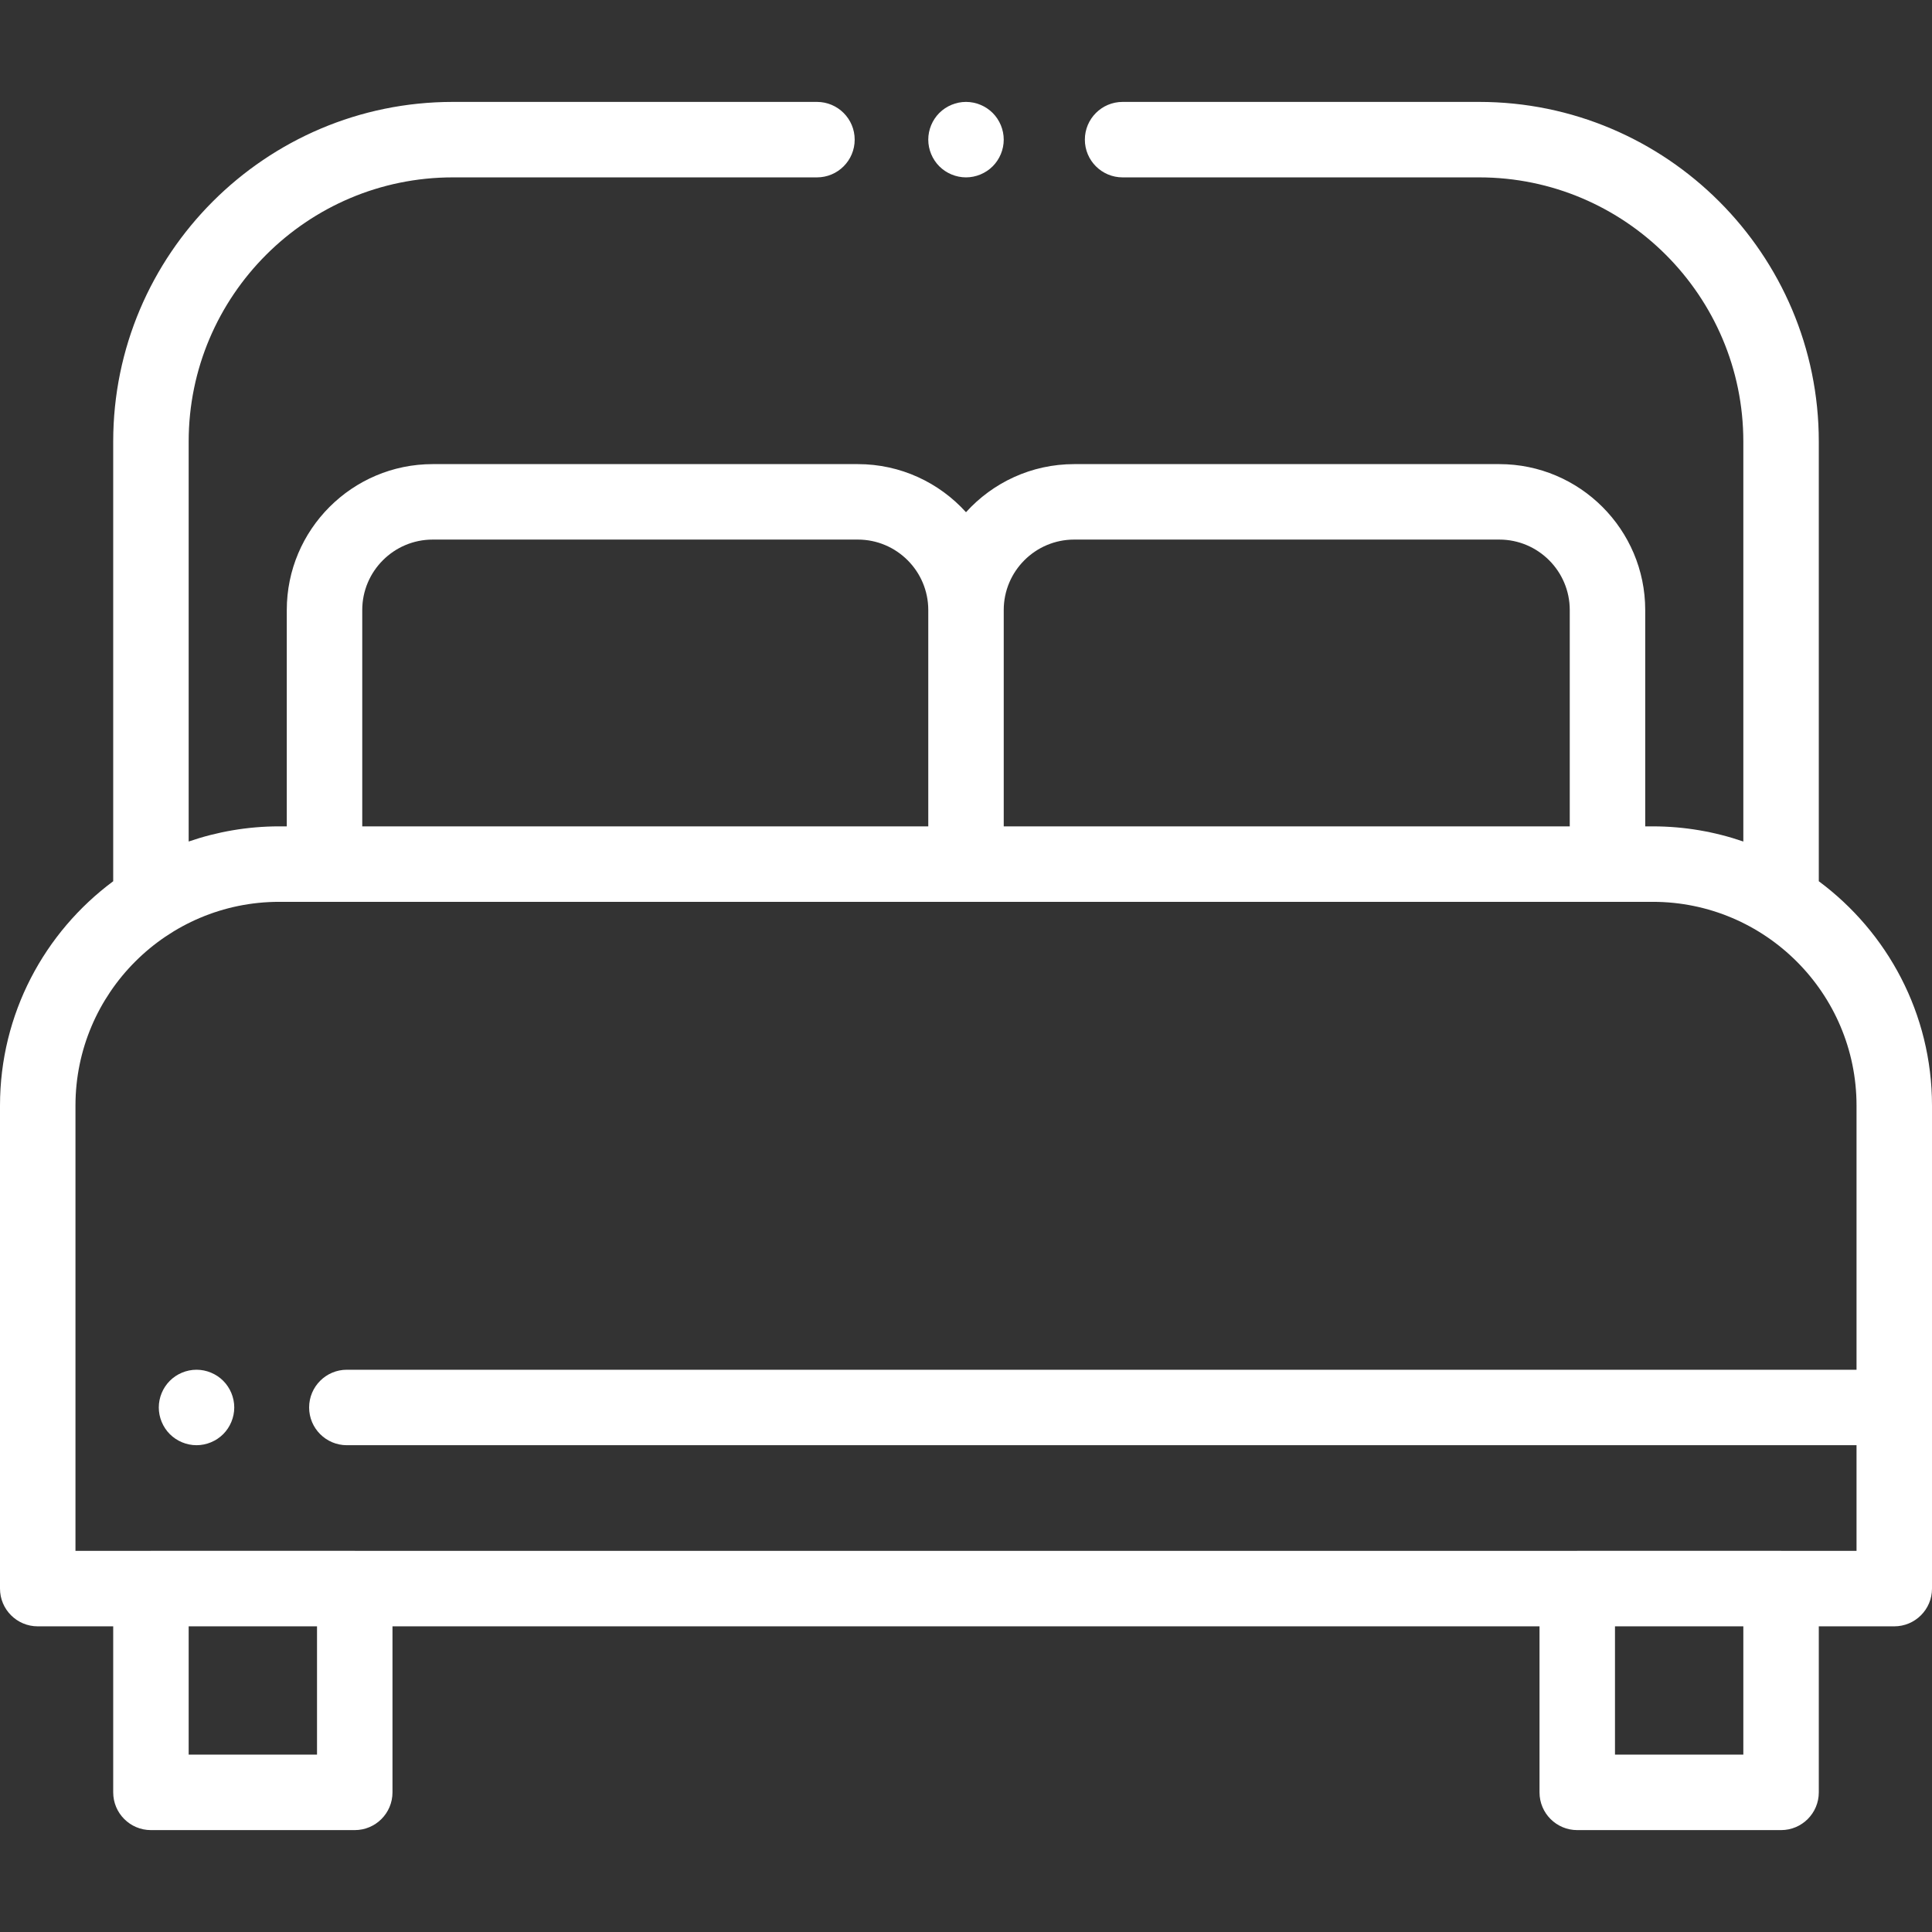 <svg version="1.1" xmlns="http://www.w3.org/2000/svg" xmlns:xlink="http://www.w3.org/1999/xlink" viewBox="0 0 512 512" xml:space="preserve"><rect x="0" y="0" width="512" height="512" fill="#333333" stroke="none"/><g><g><path fill="#fff" d="M482,233.539V117.007c0-49.626-40.374-90-90-90h-94.5c-5.523,0-10,4.477-10,10s4.477,10,10,10H392c38.598,0,70,31.402,70,70v106.005c-7.532-2.59-15.6-4.017-24-4.017h-2v-57.333c0-21.321-17.346-38.667-38.667-38.667H284.667c-11.358,0-21.586,4.924-28.667,12.747c-7.081-7.823-17.309-12.747-28.667-12.747H114.667C93.346,122.995,76,140.341,76,161.661v57.333h-2c-8.4,0-16.468,1.427-24,4.017V117.007c0-38.598,31.402-70,70-70h96.5c5.523,0,10-4.477,10-10s-4.477-10-10-10H120c-49.626,0-90,40.374-90,90v116.533c-18.188,13.495-30,35.12-30,59.456v128c0,5.523,4.477,10,10,10h20v44c0,5.523,4.477,10,10,10h54.012c5.523,0,10-4.477,10-10v-44h303.976v44c0,5.523,4.477,10,10,10H472c5.523,0,10-4.477,10-10v-44h20c5.523,0,10-4.477,10-10v-128C512,268.659,500.188,247.034,482,233.539z M266,161.661c0-10.293,8.374-18.667,18.667-18.667h112.667c10.293,0,18.667,8.374,18.667,18.667v57.333H266V161.661z M96,161.661c0-10.293,8.374-18.667,18.667-18.667h112.667c10.293,0,18.667,8.374,18.667,18.667v57.333H96V161.661z M84.012,464.995H50v-34h34.012V464.995z M462,464.995h-34.012v-34H462V464.995z M492,362.995H91.921c-5.523,0-10,4.477-10,10s4.477,10,10,10H492v28h-19.758c-0.081-0.002-0.16-0.012-0.242-0.012h-54.012c-0.082,0-0.161,0.01-0.242,0.012H94.254c-0.081-0.002-0.16-0.012-0.242-0.012H40c-0.082,0-0.161,0.01-0.242,0.012H20v-118c0-29.776,24.224-54,54-54h12h170h170h12c29.776,0,54,24.224,54,54V362.995z"/></g></g><g><g><path fill="#fff" d="M263.07,29.935c-1.86-1.86-4.44-2.93-7.07-2.93s-5.21,1.07-7.07,2.93s-2.93,4.44-2.93,7.07s1.07,5.21,2.93,7.07s4.44,2.93,7.07,2.93s5.21-1.07,7.07-2.93s2.93-4.43,2.93-7.07C266,34.375,264.93,31.794,263.07,29.935z"/></g></g><g><g><path fill="#fff" d="M59.15,365.924c-1.86-1.86-4.44-2.93-7.07-2.93c-2.64,0-5.21,1.07-7.07,2.93s-2.93,4.44-2.93,7.07s1.07,5.21,2.93,7.07c1.86,1.86,4.44,2.93,7.07,2.93s5.21-1.07,7.07-2.93c1.86-1.86,2.93-4.44,2.93-7.07S61.01,367.784,59.15,365.924z"/></g></g></svg>